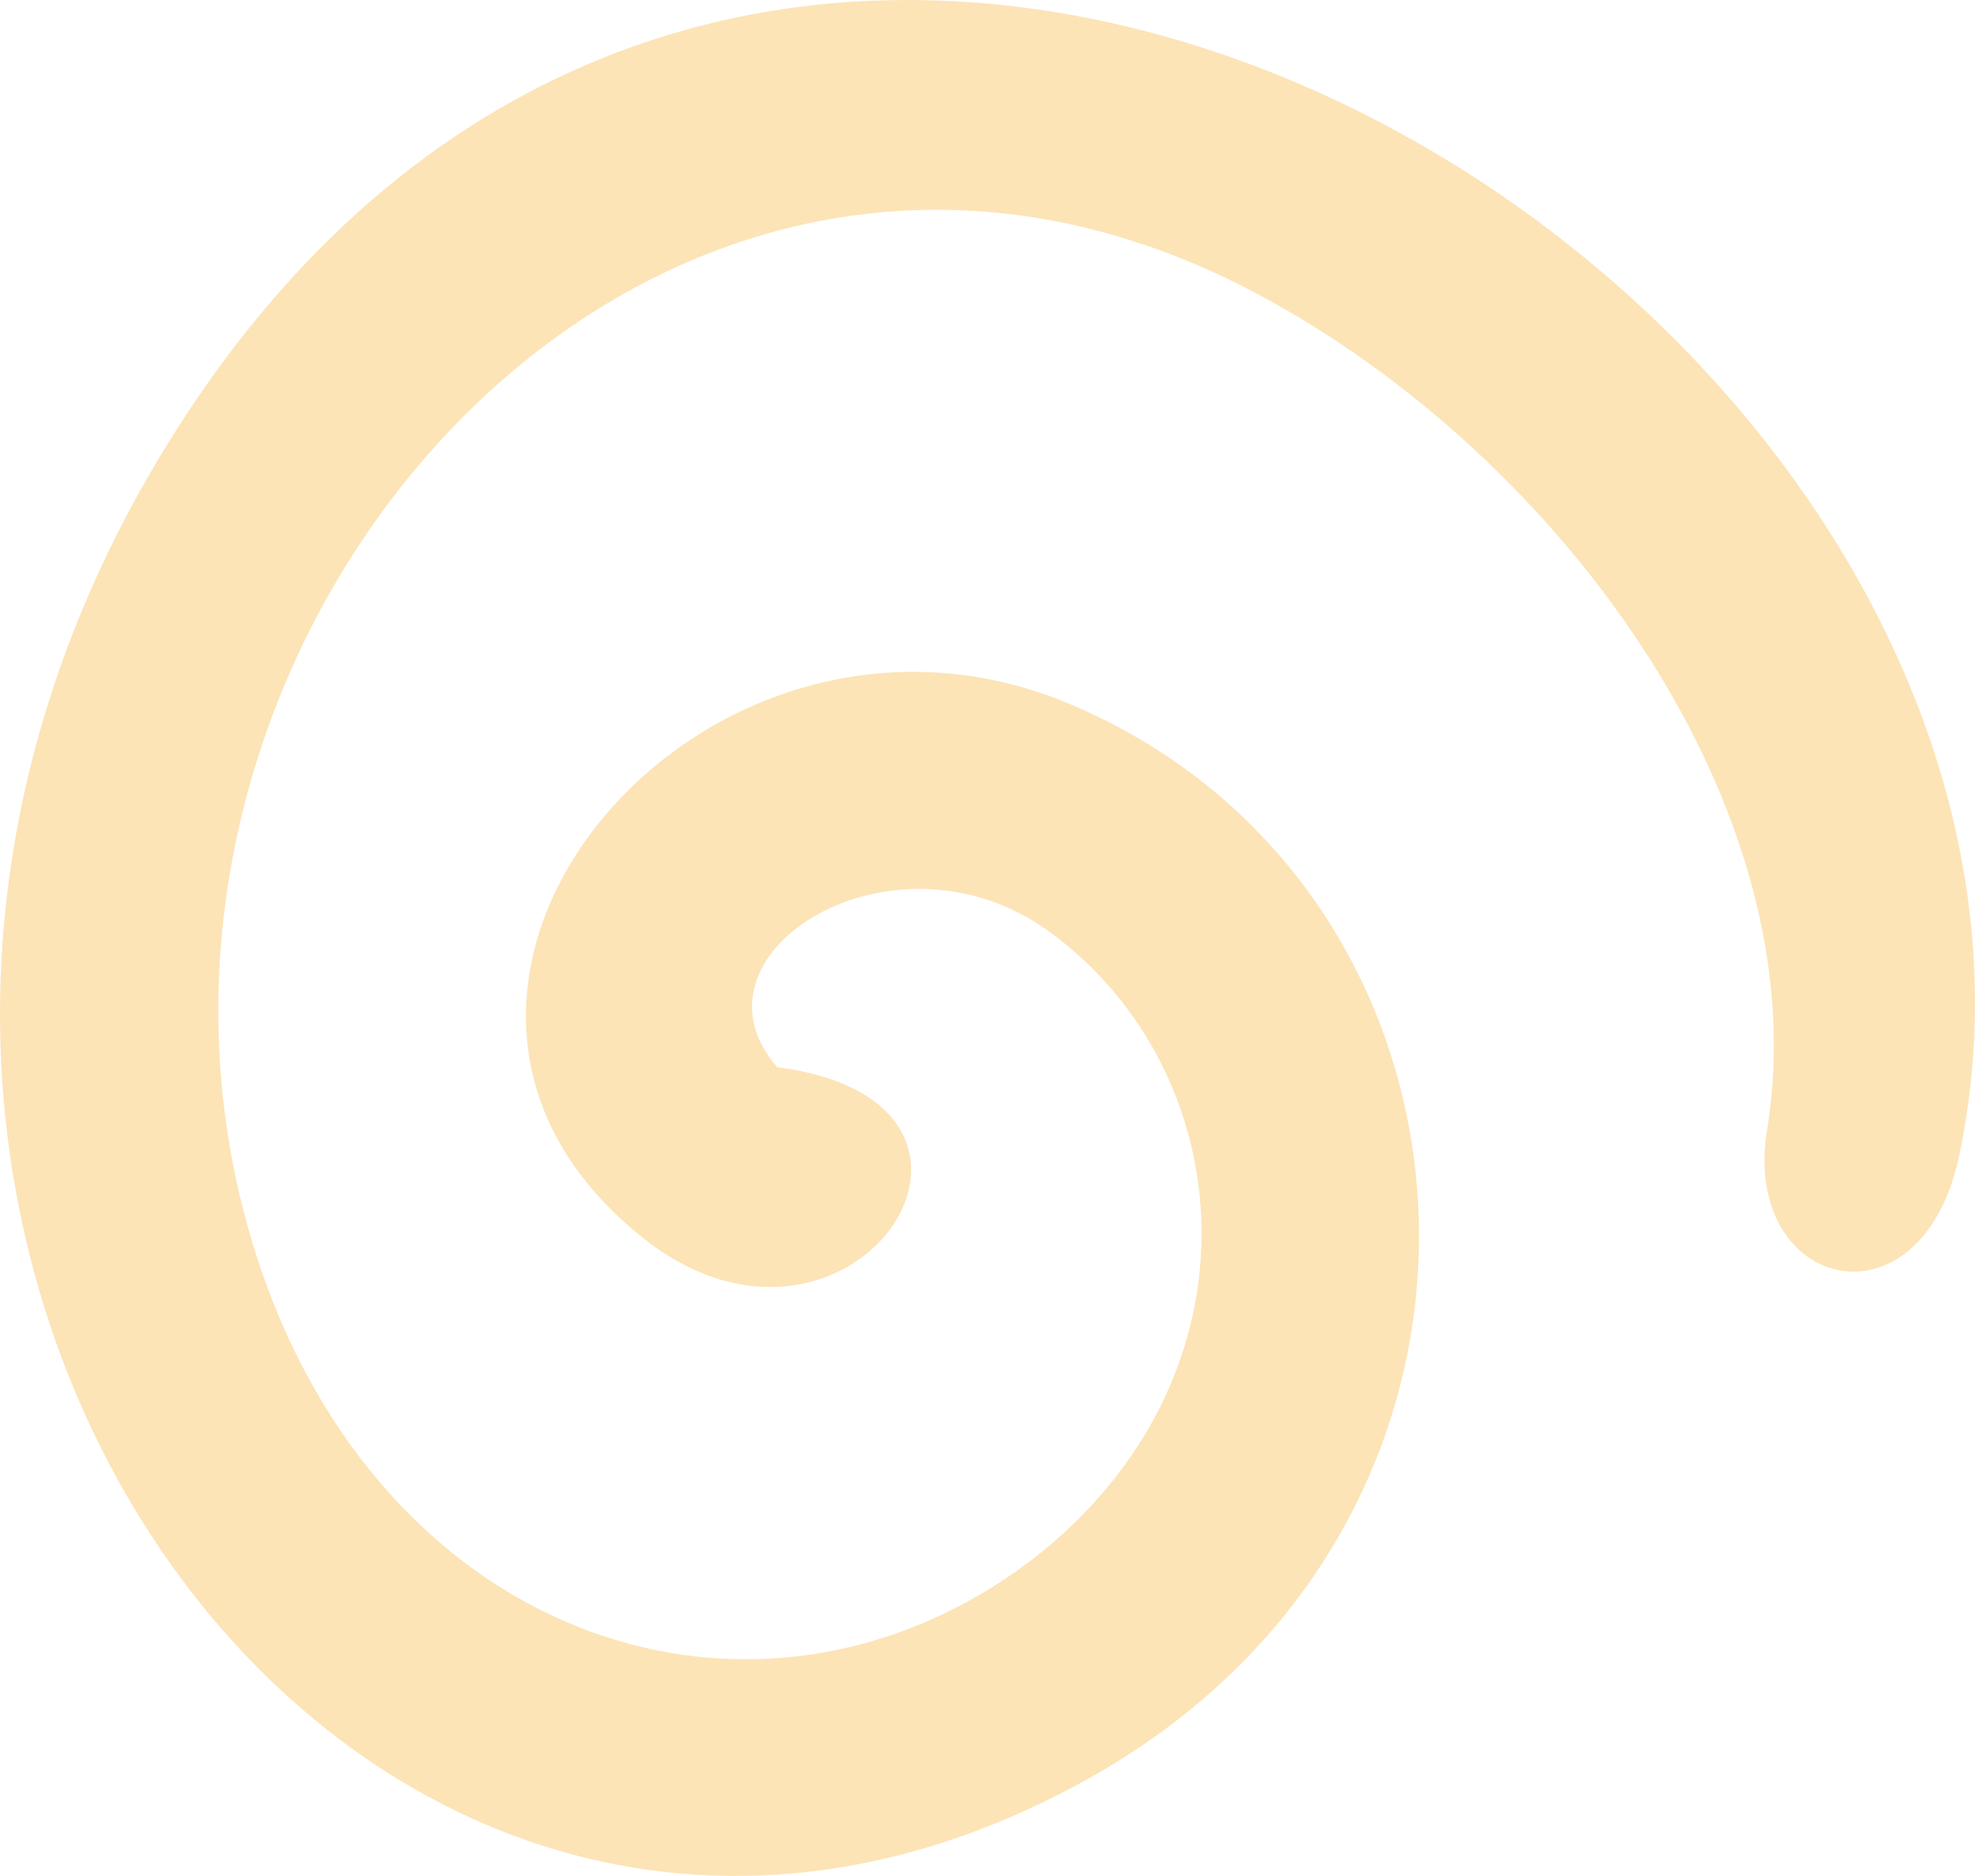 <svg width="20" height="19" viewBox="0 0 20 19" fill="none" xmlns="http://www.w3.org/2000/svg">
<path d="M7.871 10.808C10.656 11.172 8.617 14.197 6.521 12.545C3.333 10.024 7.124 5.544 10.857 7.14C15.251 9.016 15.739 15.317 11.087 17.977C3.706 22.178 -3.359 12.601 1.725 4.451C7.928 -5.49 21.598 3.135 19.846 11.676C19.473 13.525 17.635 13.077 17.893 11.452C18.439 8.148 15.711 4.479 12.552 2.883C6.463 -0.169 0.662 6.58 2.586 12.685C3.85 16.661 7.698 17.893 10.455 15.793C12.839 13.945 12.58 10.864 10.627 9.436C9.048 8.288 6.865 9.66 7.871 10.808Z" fill="#FCE4B7"/>
</svg>
